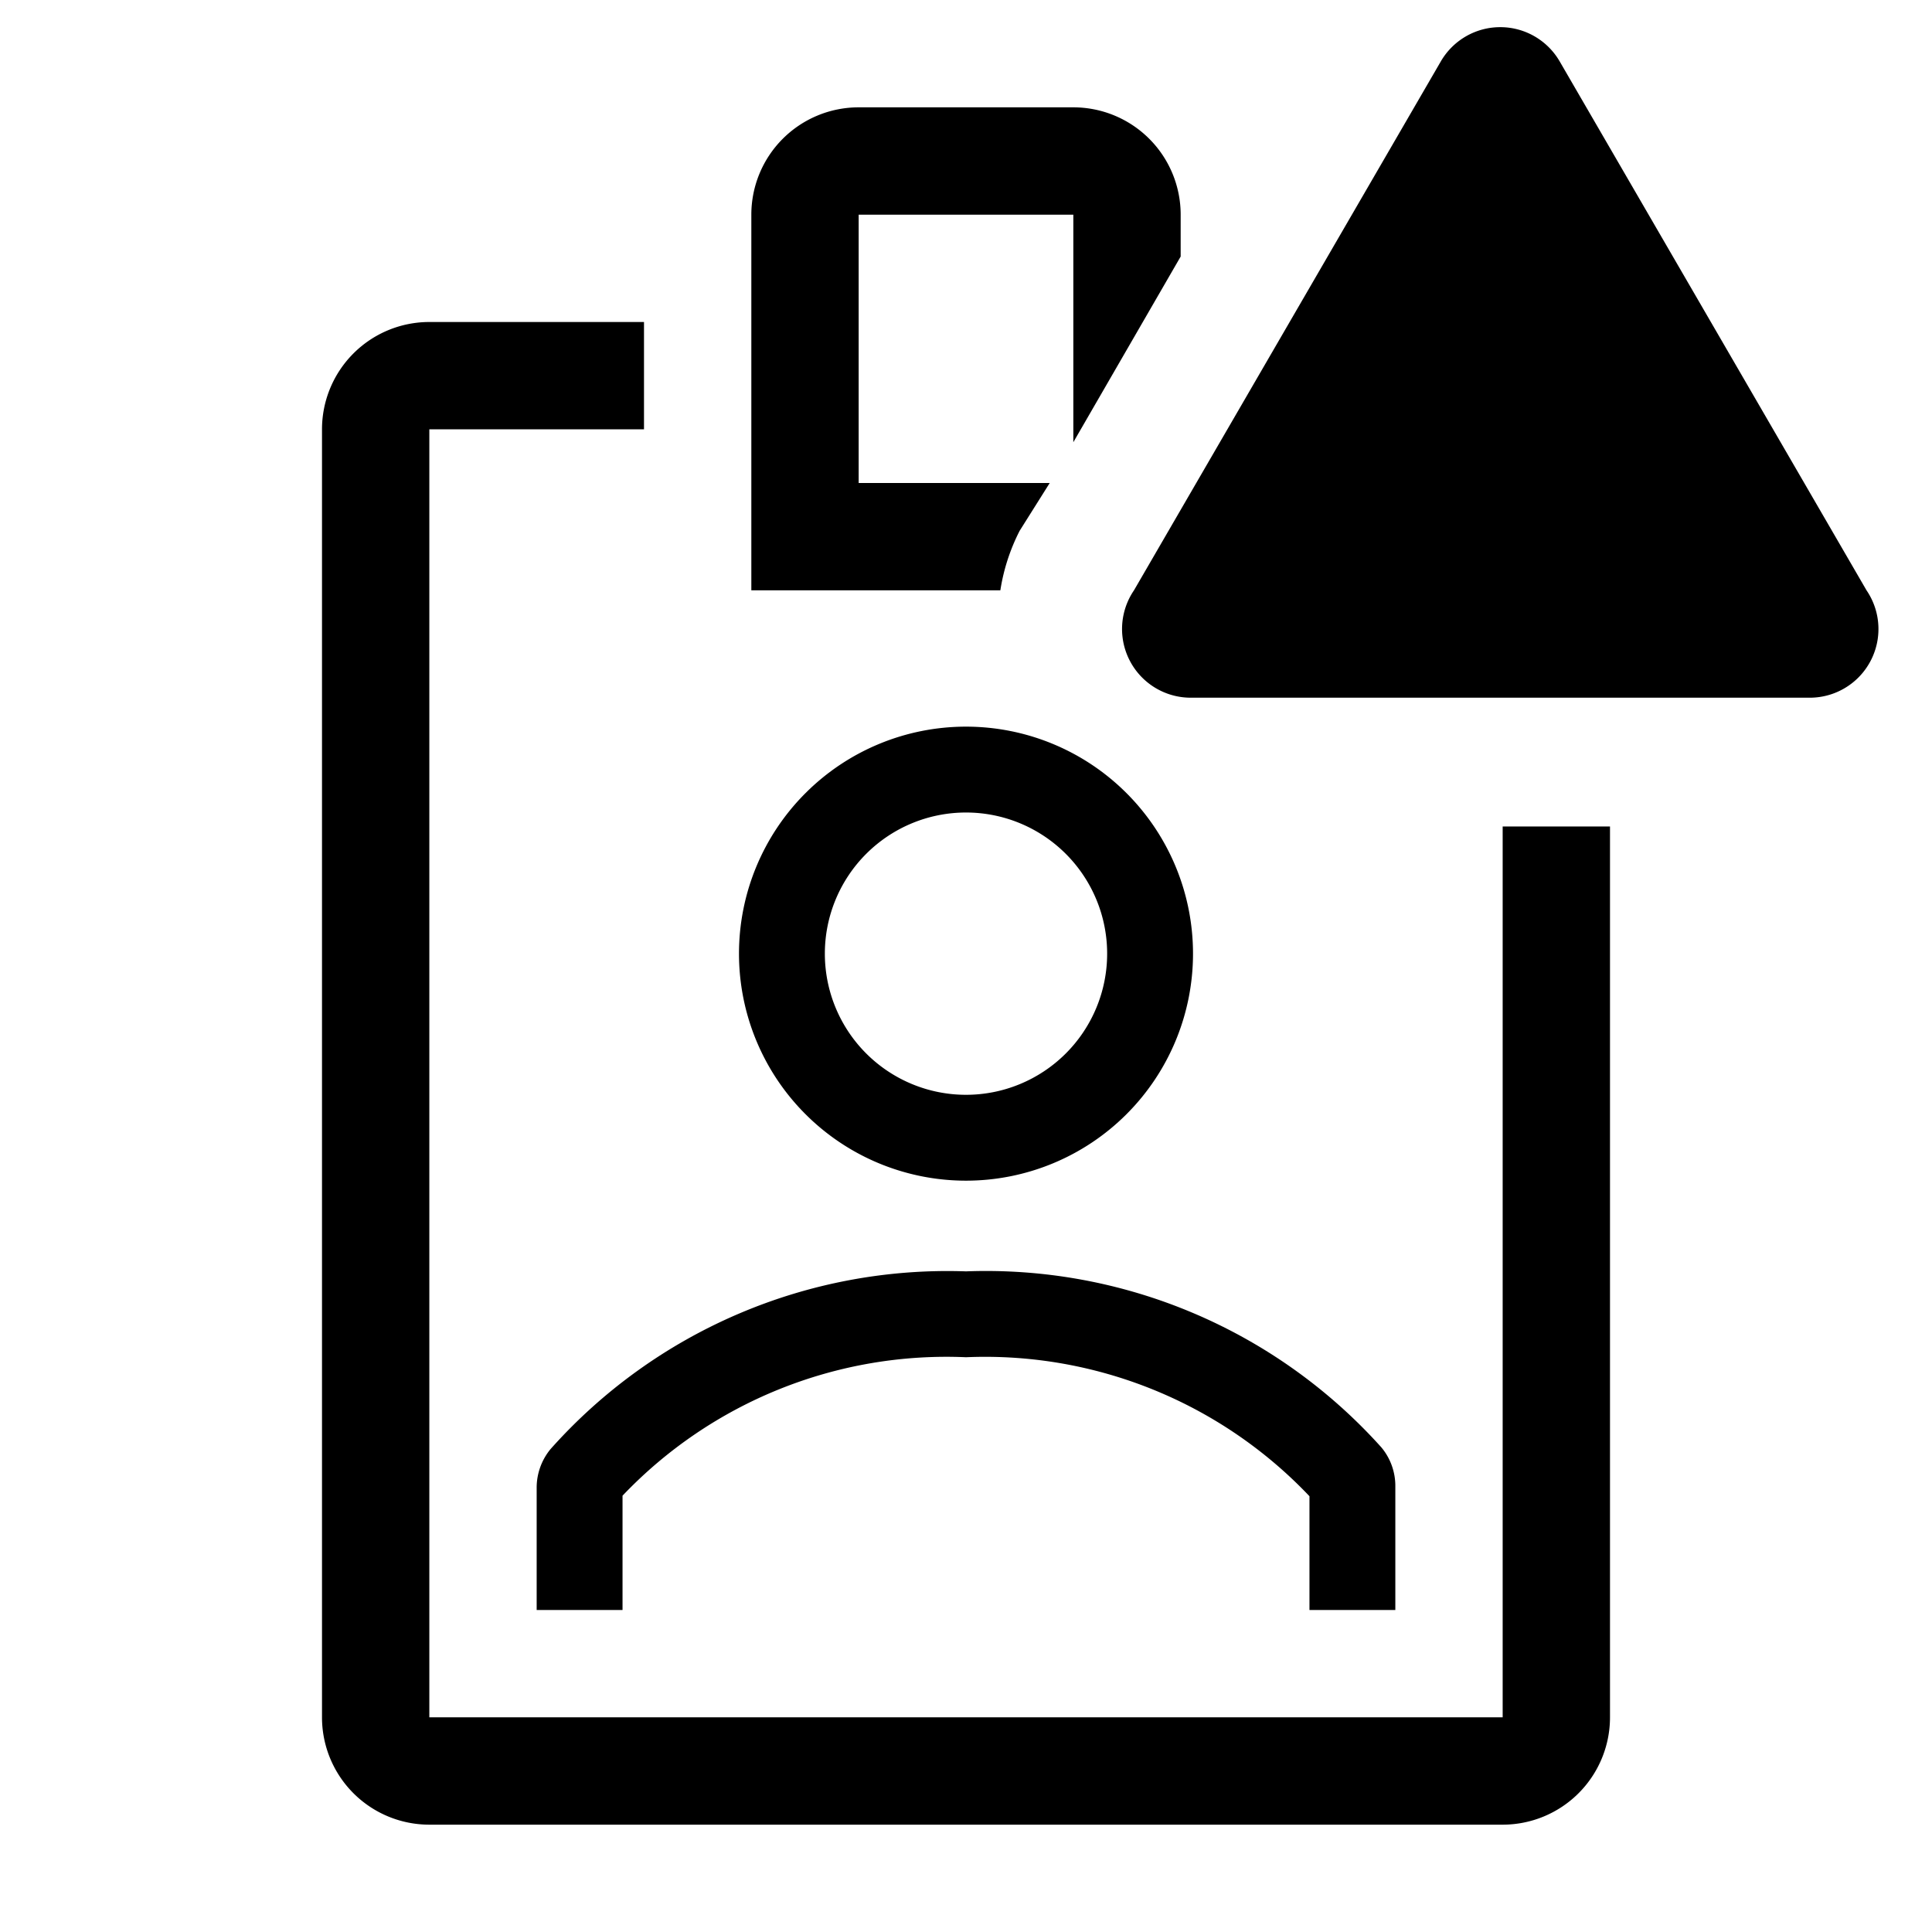 <?xml version="1.0" encoding="utf-8"?>
<svg fill="#000000" width="800px" height="800px" viewBox="0 0 36 36" version="1.1"  preserveAspectRatio="xMidYMid meet" xmlns="http://www.w3.org/2000/svg" xmlns:xlink="http://www.w3.org/1999/xlink">
    <title>id-badge-outline-alerted</title>
    <path d="M18,22a4.23,4.23,0,1,0-4.23-4.23A4.23,4.23,0,0,0,18,22Zm0-6.86a2.63,2.63,0,1,1-2.63,2.63A2.63,2.63,0,0,1,18,15.14Z" class="clr-i-outline--alerted clr-i-outline-path-1--alerted"></path><path d="M10.26,27a1.13,1.13,0,0,0-.26.73V30h1.6V27.87A8.33,8.33,0,0,1,18,25.29a8.33,8.33,0,0,1,6.4,2.59V30H26V27.7a1.12,1.12,0,0,0-.26-.73A9.9,9.9,0,0,0,18,23.69,9.9,9.9,0,0,0,10.26,27Z" class="clr-i-outline--alerted clr-i-outline-path-2--alerted"></path><path d="M19,9.89,19.56,9H16V4h4V8.24l2-3.46V4a2,2,0,0,0-2-2H16a2,2,0,0,0-2,2v7h4.64A3.66,3.66,0,0,1,19,9.89Z" class="clr-i-outline--alerted clr-i-outline-path-3--alerted"></path><path d="M28,15.4V32H8V8h4V6H8A2,2,0,0,0,6,8V32a2,2,0,0,0,2,2H28a2,2,0,0,0,2-2V15.4Z" class="clr-i-outline--alerted clr-i-outline-path-4--alerted"></path><path d="M26.85,1.14,21.13,11A1.28,1.28,0,0,0,22.23,13H33.68A1.28,1.28,0,0,0,34.78,11L29.06,1.14A1.28,1.28,0,0,0,26.85,1.14Z" class="clr-i-outline--alerted clr-i-outline-path-5--alerted clr-i-alert"></path>
    <rect x="0" y="0" width="36" height="36" fill-opacity="0"/>
</svg>